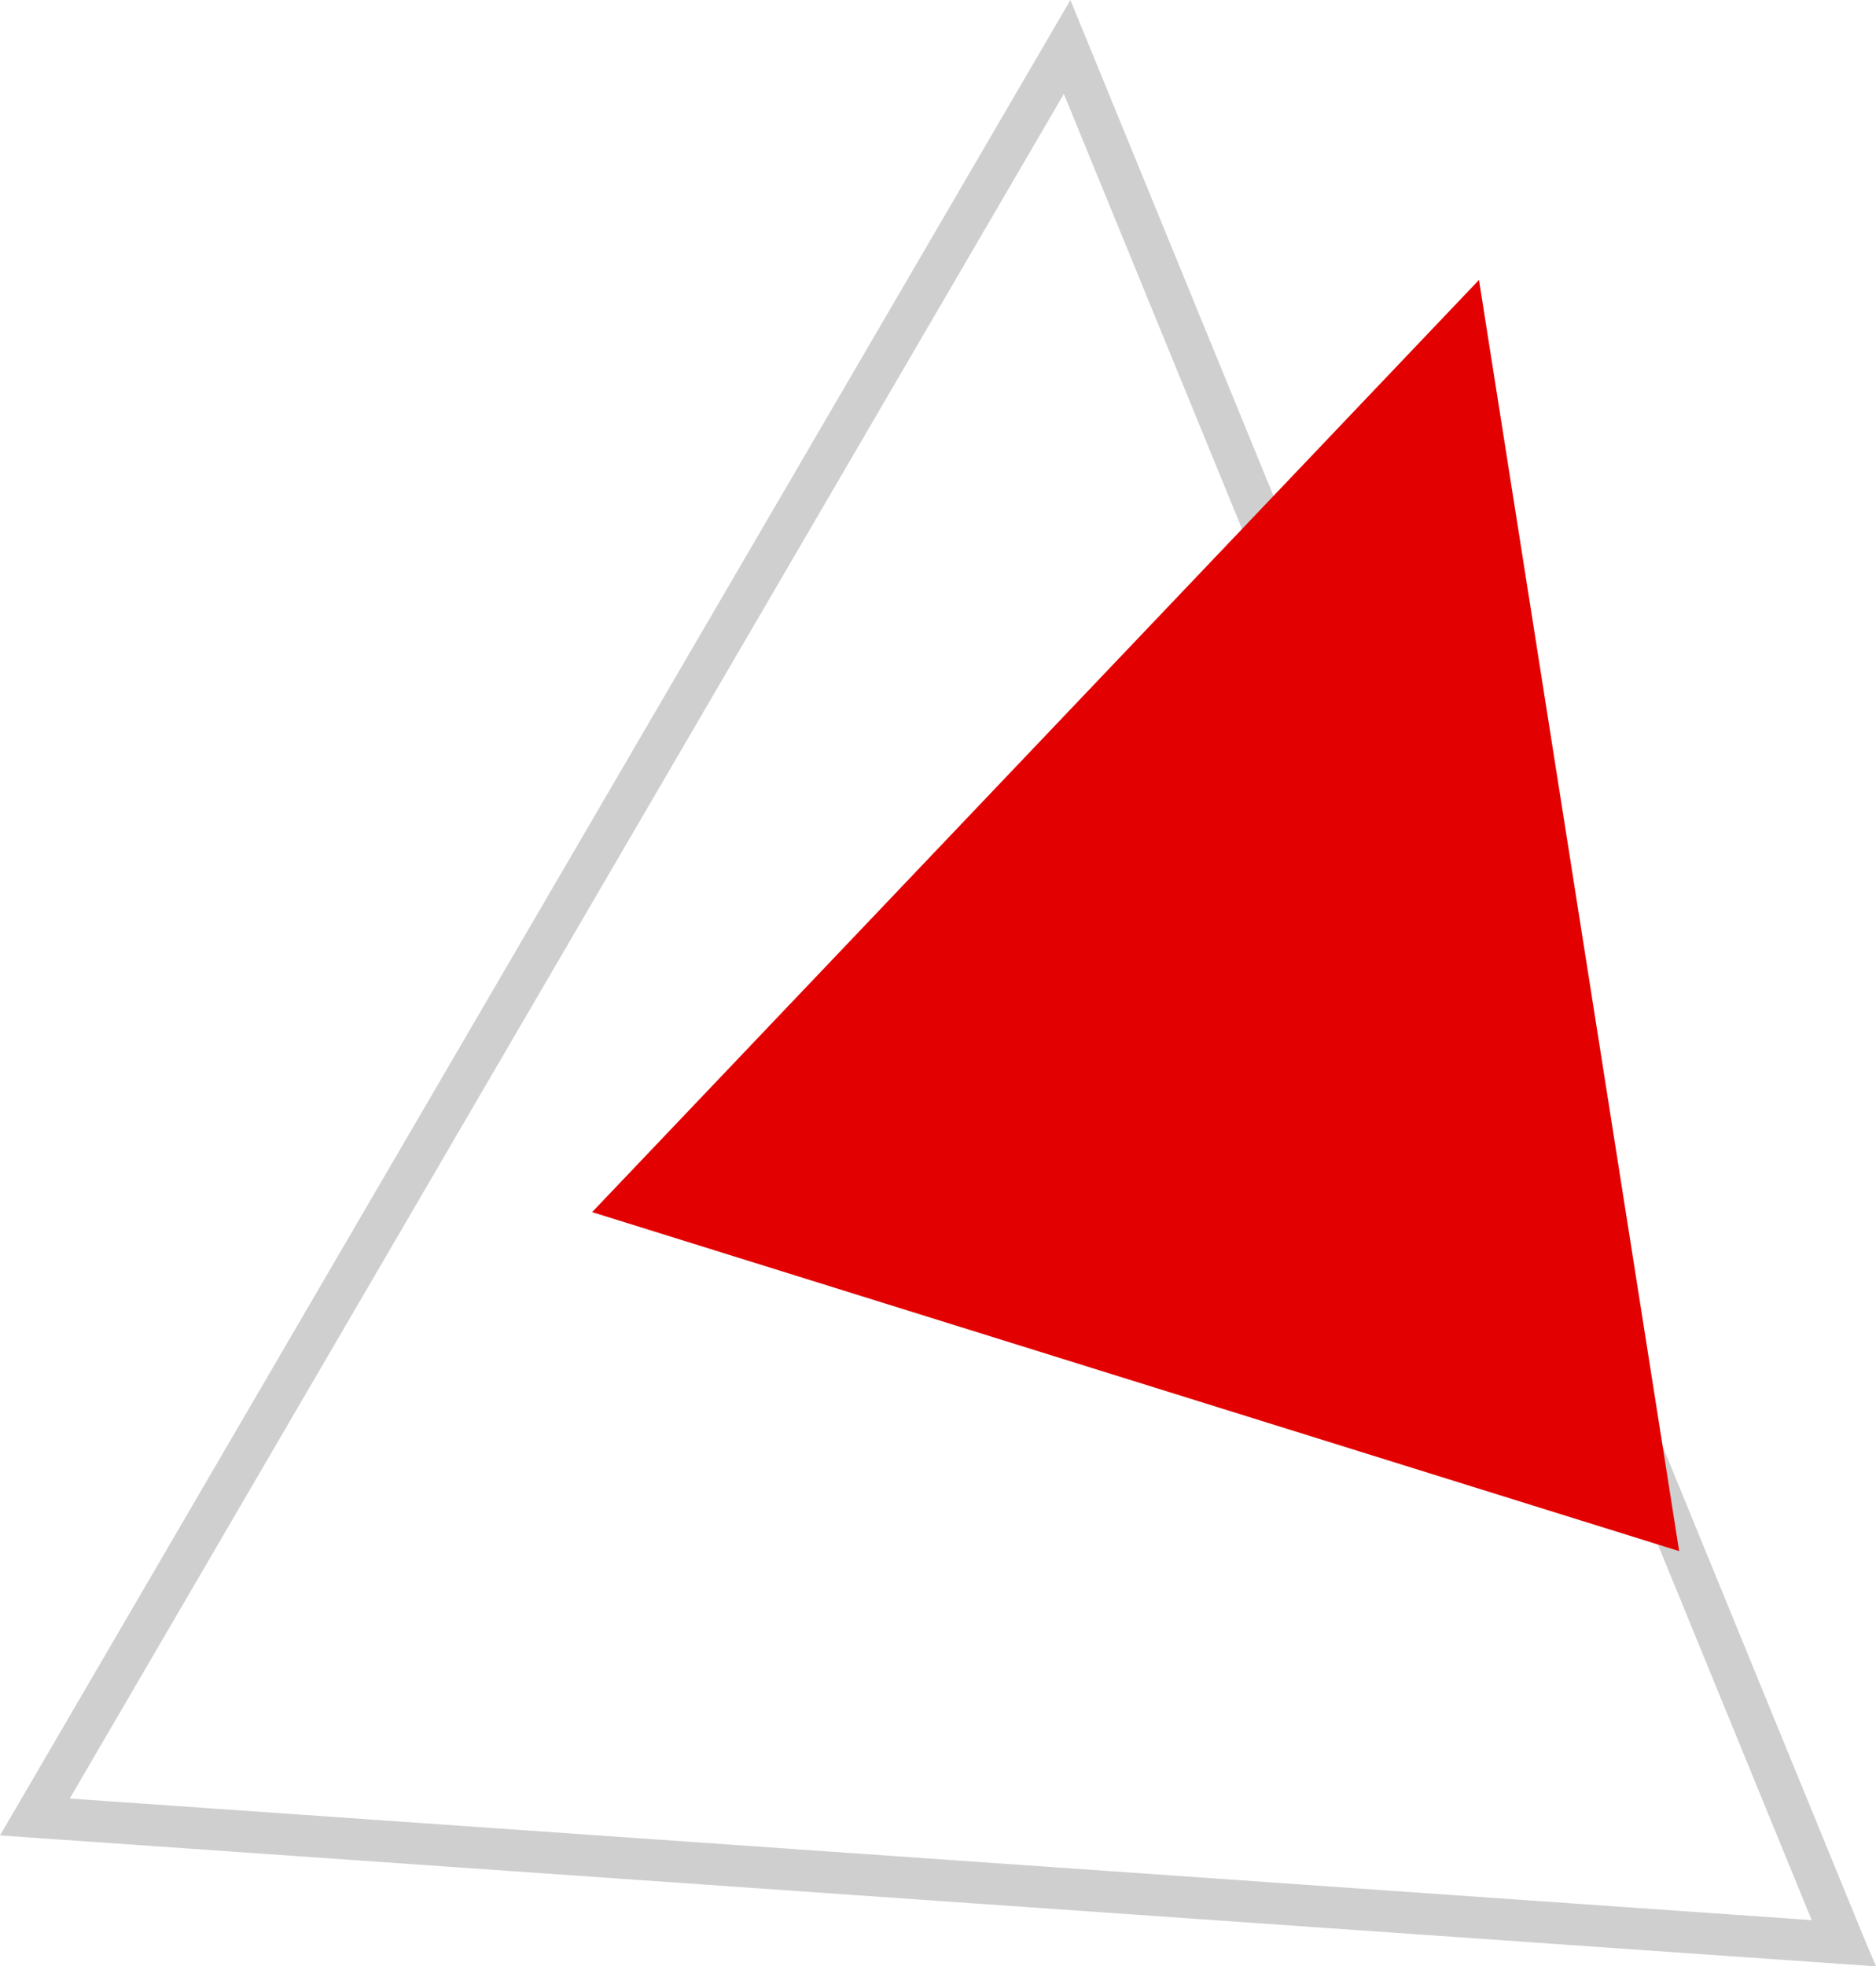<?xml version="1.0" encoding="UTF-8" standalone="no"?><svg xmlns="http://www.w3.org/2000/svg" xmlns:xlink="http://www.w3.org/1999/xlink" fill="#000000" height="2832.6" preserveAspectRatio="xMidYMid meet" version="1" viewBox="720.8 658.1 2703.4 2832.6" width="2703.4" zoomAndPan="magnify"><g id="change1_1"><path d="M3424.27,3490.73l-51.1-3.58l-81.28-5.68l-116.61-8.13l-35.98-2.5l-937.89-65.46l-81.88-5.7l-1350.56-94.25 l-48.12-3.38L2263.31,658.12l168.47,411.21l25.45,62.16l5.17,12.57l42.27,103.21l25.44,62.12l47.45,115.82l25.46,62.13 l72.87,177.95l47.46,115.78l25.45,62.14l47.44,115.81l25.44,62.13l54.52,133.08l18.39,44.86l47.43,115.82l72.9,177.94l37.42,91.39 l35.47,86.56l25.45,62.14l47.44,115.81l25.46,62.14l47.44,115.81l25.44,62.14l84.09,205.22l61.62,150.5L3424.27,3490.73z M821.3,3248.96l211.92,14.77l77.67,5.43l156.81,10.94l856,59.74l120.41,8.38l195.94,13.68l152.6,10.65l81.87,5.72l136.22,9.51 l98.27,6.85l234.46,16.36l35.98,2.5l152.09,10.61L2253.88,793.36l-90.19,154.6L1935.1,1339.8l-122.68,210.28l-228.58,391.81 l-351.24,602.09l-92.74,158.94l-29.92,51.3l-228.61,391.86L821.3,3248.96z" fill="#cfcfcf"/></g><g id="change2_1"><path d="M3140.55 2892.55L3139.5 2892.22 3139.14 2892.11 3090.3 2876.88 3020.22 2855.03 2998.58 2848.3 2949.38 2832.96 2857.68 2804.37 2808.47 2789.02 2798.62 2785.96 2716.76 2760.43 2679.7 2748.87 2667.56 2745.09 2575.85 2716.5 2526.64 2701.15 2458.09 2679.78 2434.94 2672.57 2385.73 2657.23 2339.17 2642.72 2294.02 2628.64 2244.82 2613.3 2153.11 2584.71 2117.57 2573.63 2103.9 2569.37 2012.2 2540.78 1998.67 2536.56 1962.99 2525.43 1871.29 2496.84 1822.08 2481.5 1777.05 2467.47 1730.37 2452.91 1681.16 2437.56 1658.14 2430.39 1589.44 2408.98 1574.08 2404.19 1646.54 2328.06 1842.94 2121.69 1868.65 2094.67 1948.33 2010.97 2123.3 1827.12 2144.72 1804.61 2250.1 1693.87 2446.49 1487.53 2551.89 1376.78 2597.92 1328.42 2748.28 1170.42 2852.09 1061.35 2858.55 1102.38 2867.91 1161.83 2870.78 1180.02 2877.35 1221.67 2889.58 1299.31 2896.13 1340.97 2897.47 1349.43 2908.37 1418.59 2913.32 1450.09 2914.92 1460.25 2927.15 1537.88 2933.72 1579.53 2942.87 1637.68 2945.94 1657.17 2952.5 1698.82 2958.73 1738.33 2964.74 1776.44 2971.3 1818.09 2983.53 1895.73 2988.28 1925.94 2990.08 1937.38 3002.31 2015.02 3004.14 2026.59 3008.88 2056.67 3021.1 2134.3 3027.67 2175.96 3033.69 2214.19 3039.9 2253.59 3046.46 2295.24 3049.54 2314.84 3058.68 2372.88 3065.24 2414.53 3077.47 2492.16 3079.1 2502.44 3084.04 2533.82 3094.96 2603.11 3096.27 2611.45 3102.83 2653.1 3115.06 2730.72 3121.63 2772.38 3124.51 2790.68 3133.85 2850.01 3140.35 2891.36 3140.4 2891.66z" fill="#e30000"/></g></svg>